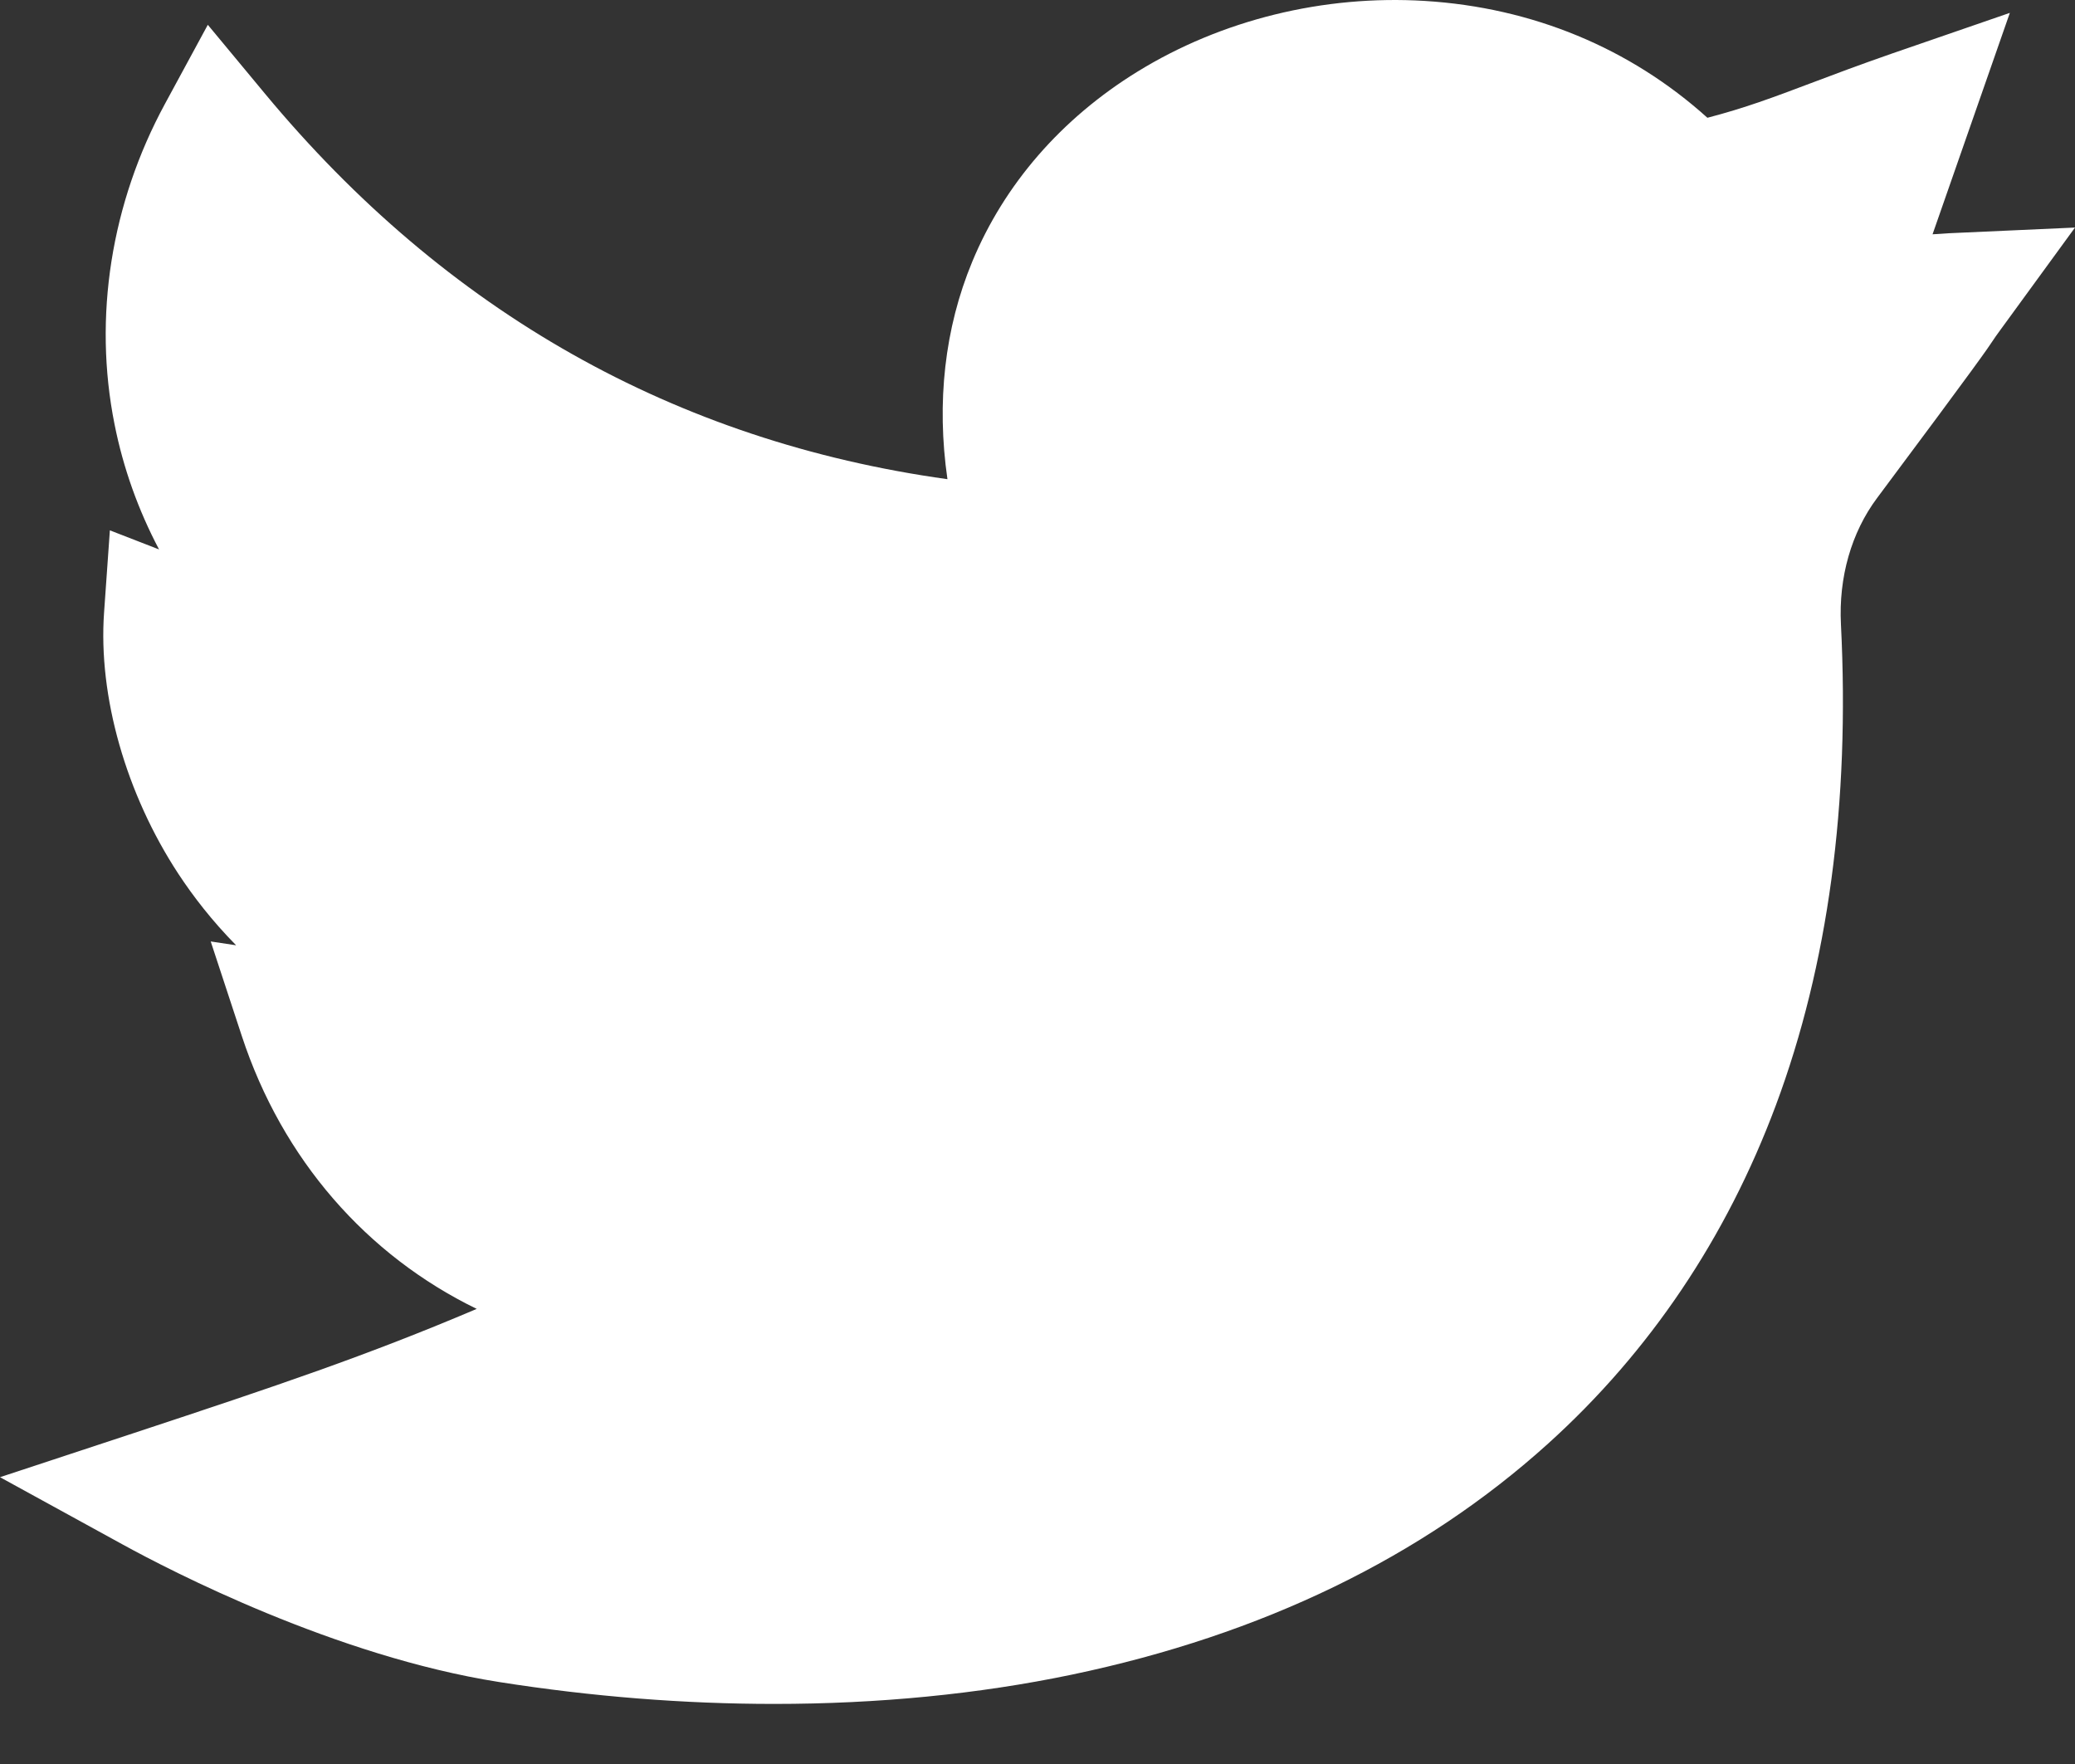 <?xml version="1.0" encoding="UTF-8"?>
<svg width="20px" height="17px" viewBox="0 0 20 17" version="1.1" xmlns="http://www.w3.org/2000/svg" xmlns:xlink="http://www.w3.org/1999/xlink">
    <rect x="0" y="0" width="20" height="17" fill="#333333" stroke="none"/>
    <!-- Generator: Sketch 62 (91390) - https://sketch.com -->
    <title>Path</title>
    <desc>Created with Sketch.</desc>
    <g id="CESSA" stroke="none" stroke-width="1" fill="none" fill-rule="evenodd">
        <g id="guiaestilos-cessa" transform="translate(-995, -5129)" fill="#FFFFFF" fill-rule="nonzero">
            <g id="Group-27" transform="translate(895, 5128)">
                <g id="003-twitter" transform="translate(100, 1)">
                    <path d="M7.461,16.421 C6.596,16.421 5.706,16.351 4.811,16.21 C3.233,15.962 1.637,15.134 1.185,14.886 L0,14.236 L1.283,13.813 C2.685,13.35 3.538,13.063 4.595,12.614 C3.537,12.1 2.722,11.176 2.33,9.982 L2.031,9.073 L2.276,9.11 C2.044,8.875 1.861,8.637 1.719,8.421 C1.214,7.651 0.946,6.71 1.003,5.904 L1.059,5.111 L1.533,5.295 C1.333,4.916 1.188,4.512 1.104,4.089 C0.897,3.056 1.07,1.958 1.591,0.999 L2.003,0.239 L2.555,0.904 C4.3,3.006 6.509,4.253 9.132,4.618 C9.025,3.878 9.105,3.163 9.371,2.522 C9.68,1.776 10.23,1.143 10.961,0.692 C11.773,0.191 12.758,-0.051 13.734,0.009 C14.77,0.073 15.71,0.462 16.457,1.135 C16.821,1.04 17.09,0.939 17.453,0.802 C17.672,0.719 17.92,0.626 18.23,0.518 L19.372,0.124 L18.627,2.258 C18.676,2.254 18.727,2.251 18.78,2.248 L20,2.193 L19.279,3.182 C19.238,3.238 19.227,3.254 19.212,3.277 C19.154,3.364 19.082,3.474 18.092,4.8 C17.844,5.132 17.721,5.564 17.744,6.017 C17.831,7.74 17.621,9.299 17.117,10.651 C16.64,11.929 15.902,13.026 14.923,13.911 C13.711,15.006 12.166,15.755 10.33,16.139 C9.429,16.327 8.462,16.421 7.461,16.421 Z" id="Path"></path>
                </g>
            </g>
        </g>
    </g>
</svg>